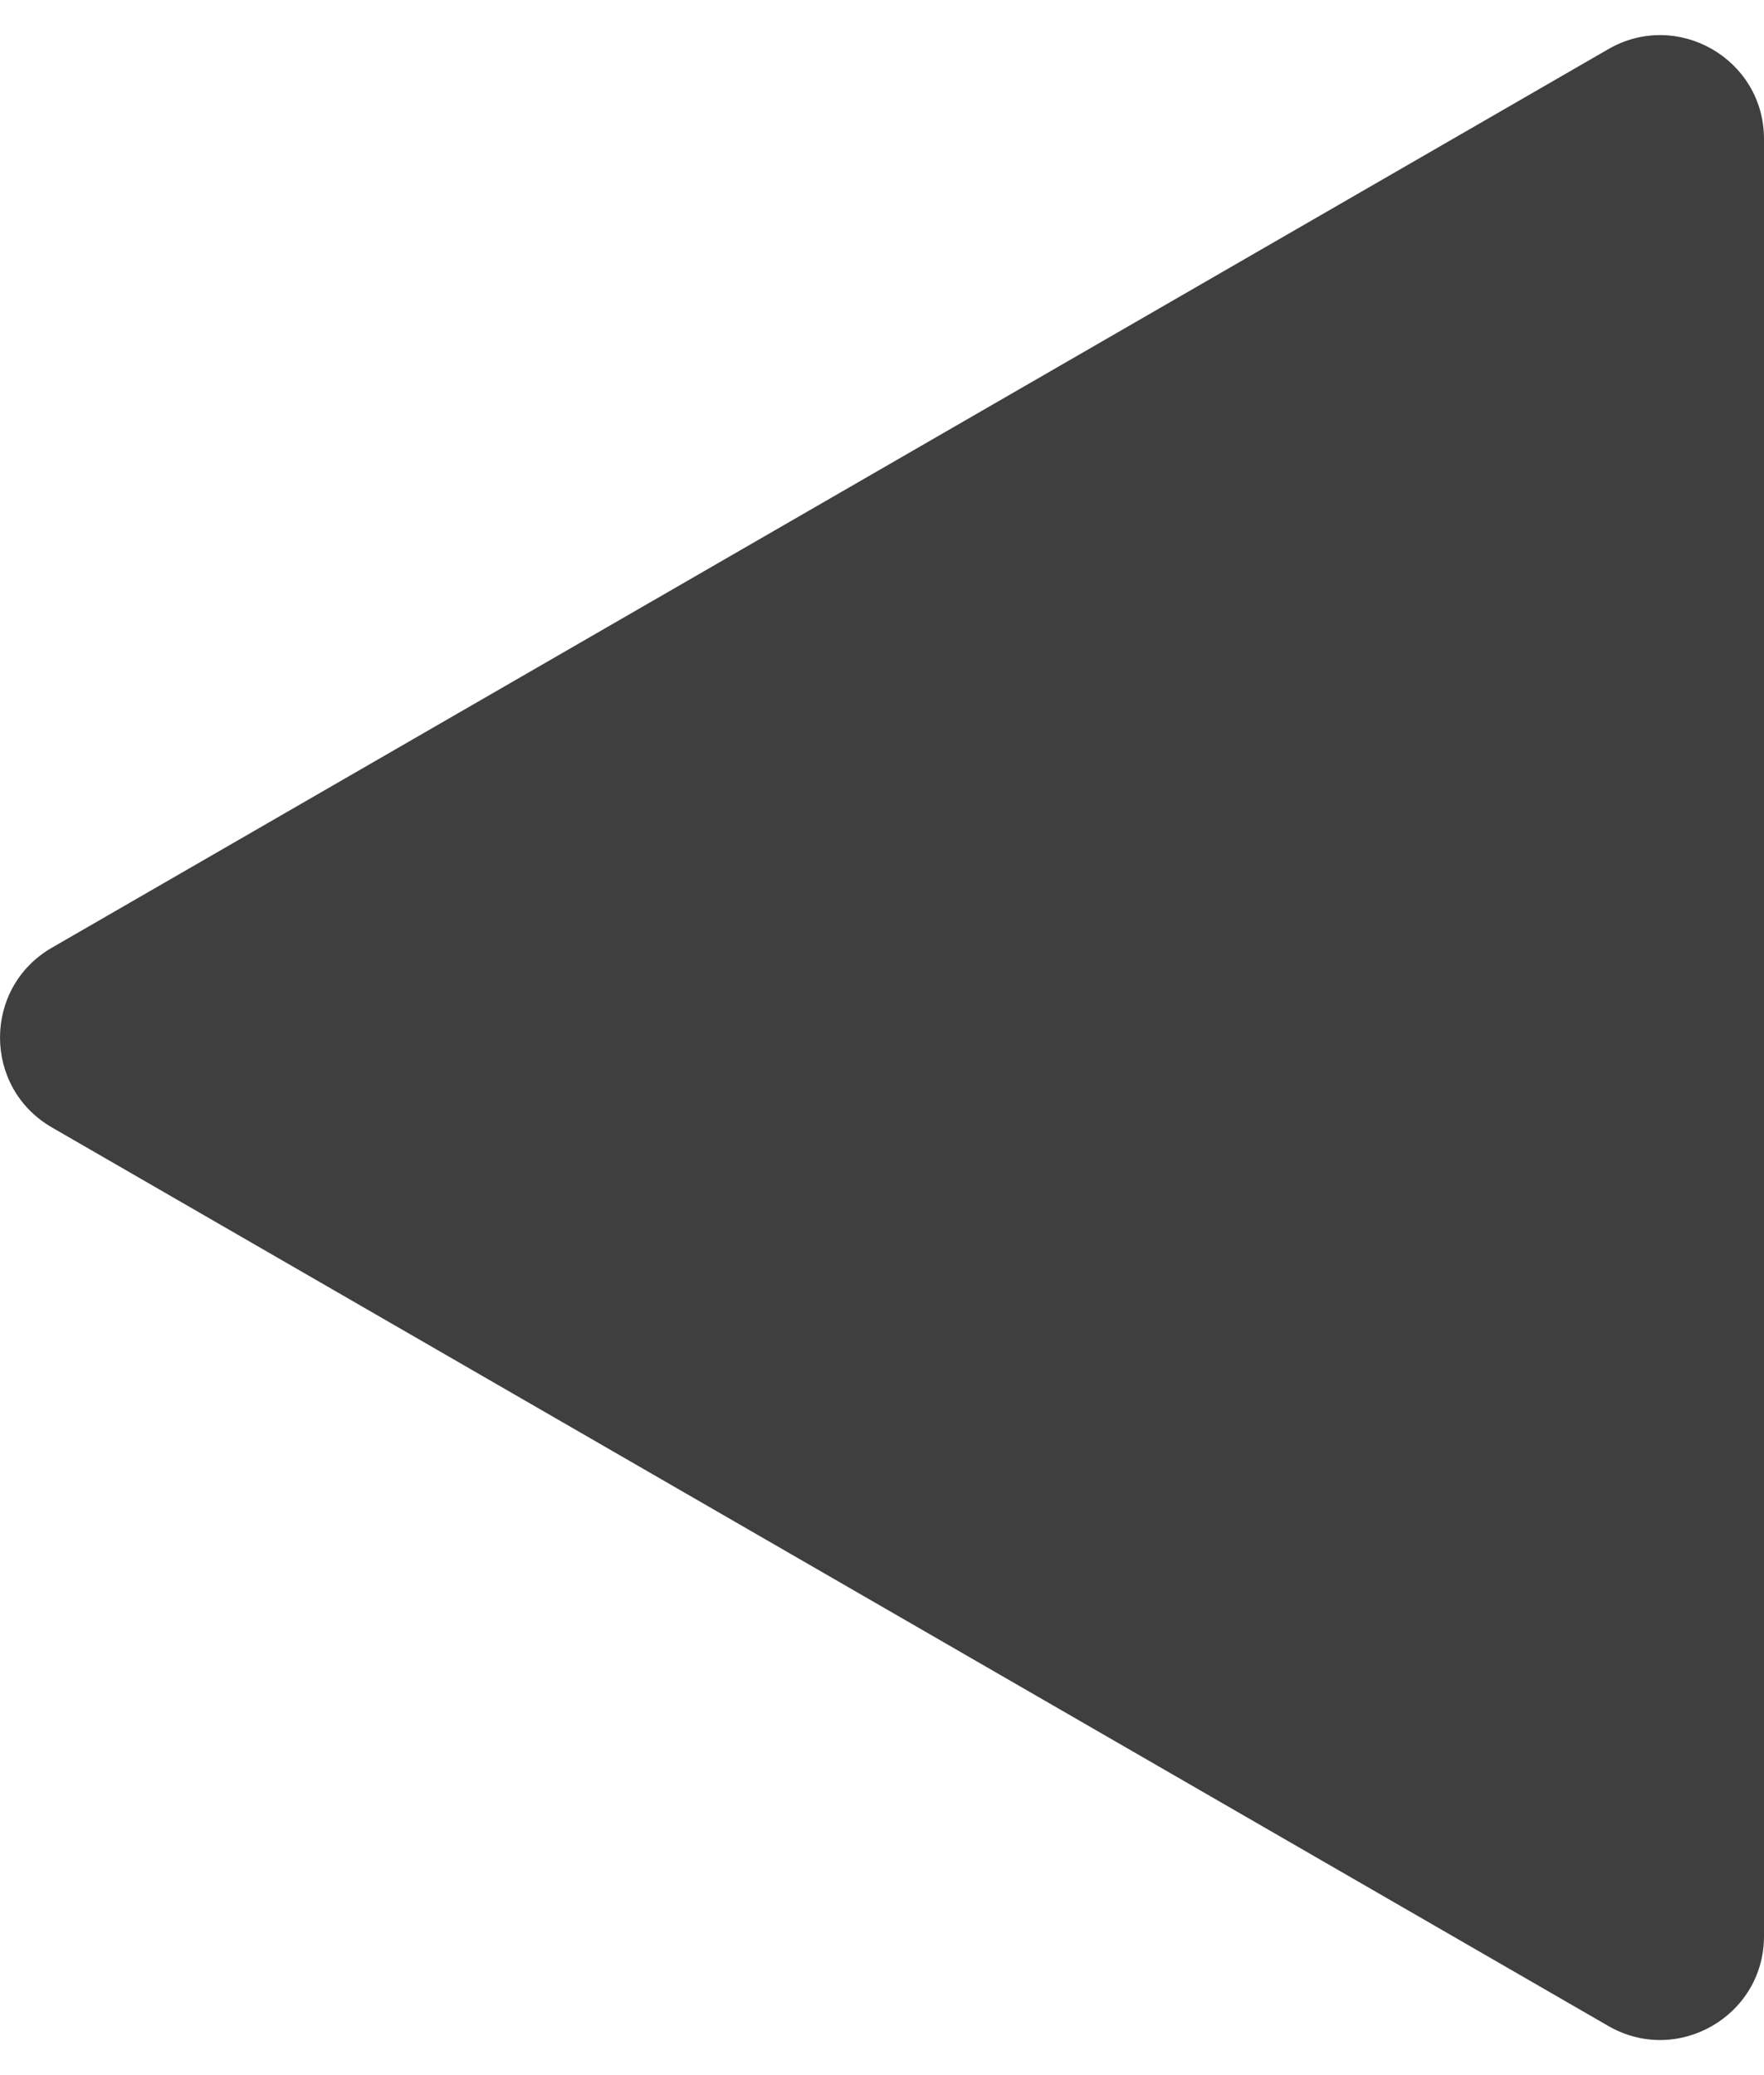 <svg width="34" height="40" viewBox="0 0 34 40" fill="none" xmlns="http://www.w3.org/2000/svg">
<path d="M1 21.732C-0.333 20.962 -0.333 19.038 1 18.268L31 0.947C32.333 0.178 34 1.14 34 2.679L34 37.321C34 38.86 32.333 39.822 31 39.053L1 21.732Z" fill="#3F3F3F"/>
</svg>
